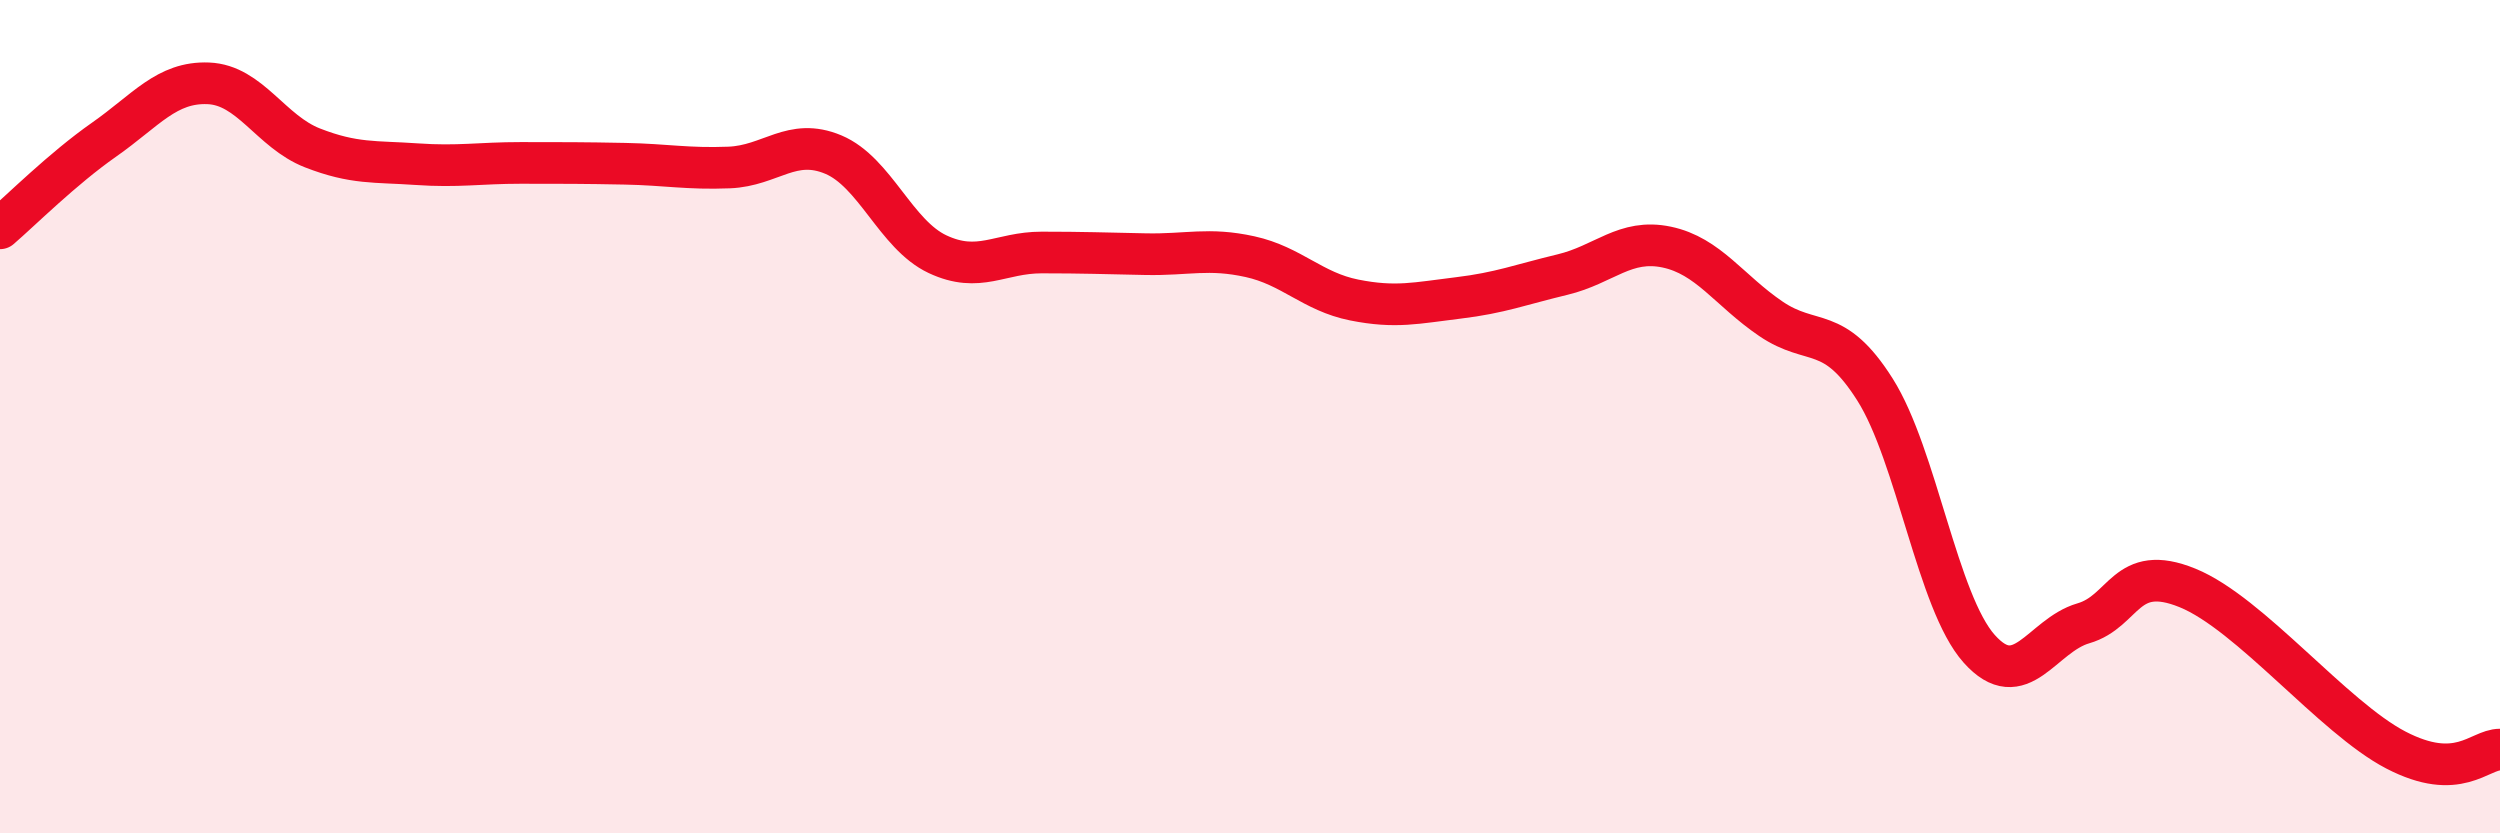 
    <svg width="60" height="20" viewBox="0 0 60 20" xmlns="http://www.w3.org/2000/svg">
      <path
        d="M 0,5.48 C 0.5,5.05 1.5,4.05 2.5,3.35 C 3.5,2.65 4,1.96 5,2 C 6,2.04 6.5,3.16 7.5,3.55 C 8.5,3.94 9,3.87 10,3.94 C 11,4.01 11.5,3.91 12.5,3.91 C 13.5,3.91 14,3.91 15,3.93 C 16,3.95 16.5,4.06 17.5,4.02 C 18.5,3.98 19,3.29 20,3.71 C 21,4.13 21.5,5.63 22.5,6.1 C 23.5,6.57 24,6.06 25,6.06 C 26,6.06 26.5,6.08 27.5,6.1 C 28.5,6.12 29,5.94 30,6.16 C 31,6.38 31.5,7 32.5,7.2 C 33.5,7.4 34,7.27 35,7.15 C 36,7.03 36.5,6.83 37.5,6.59 C 38.5,6.35 39,5.72 40,5.93 C 41,6.14 41.5,6.97 42.5,7.65 C 43.5,8.33 44,7.77 45,9.35 C 46,10.93 46.5,14.45 47.5,15.57 C 48.5,16.69 49,15.25 50,14.96 C 51,14.67 51,13.5 52.5,14.11 C 54,14.72 56,17.22 57.5,18 C 59,18.78 59.5,17.99 60,17.99L60 20L0 20Z"
        fill="#EB0A25"
        opacity="0.1"
        stroke-linecap="round"
        stroke-linejoin="round"
      />
      <path
        d="M 0,5.48 C 0.5,5.05 1.5,4.05 2.5,3.35 C 3.5,2.65 4,1.96 5,2 C 6,2.04 6.5,3.16 7.5,3.55 C 8.5,3.94 9,3.87 10,3.94 C 11,4.01 11.5,3.91 12.5,3.91 C 13.5,3.91 14,3.91 15,3.93 C 16,3.95 16.5,4.06 17.5,4.02 C 18.5,3.98 19,3.29 20,3.71 C 21,4.13 21.5,5.63 22.5,6.1 C 23.5,6.57 24,6.06 25,6.06 C 26,6.06 26.5,6.08 27.5,6.1 C 28.5,6.12 29,5.94 30,6.16 C 31,6.38 31.5,7 32.5,7.2 C 33.5,7.4 34,7.27 35,7.15 C 36,7.03 36.5,6.83 37.5,6.59 C 38.5,6.35 39,5.72 40,5.93 C 41,6.14 41.5,6.97 42.5,7.65 C 43.5,8.33 44,7.77 45,9.35 C 46,10.93 46.5,14.45 47.5,15.57 C 48.5,16.69 49,15.25 50,14.96 C 51,14.67 51,13.5 52.5,14.11 C 54,14.72 56,17.22 57.5,18 C 59,18.78 59.5,17.99 60,17.99"
        stroke="#EB0A25"
        stroke-width="1"
        fill="none"
        stroke-linecap="round"
        stroke-linejoin="round"
      />
    </svg>
  